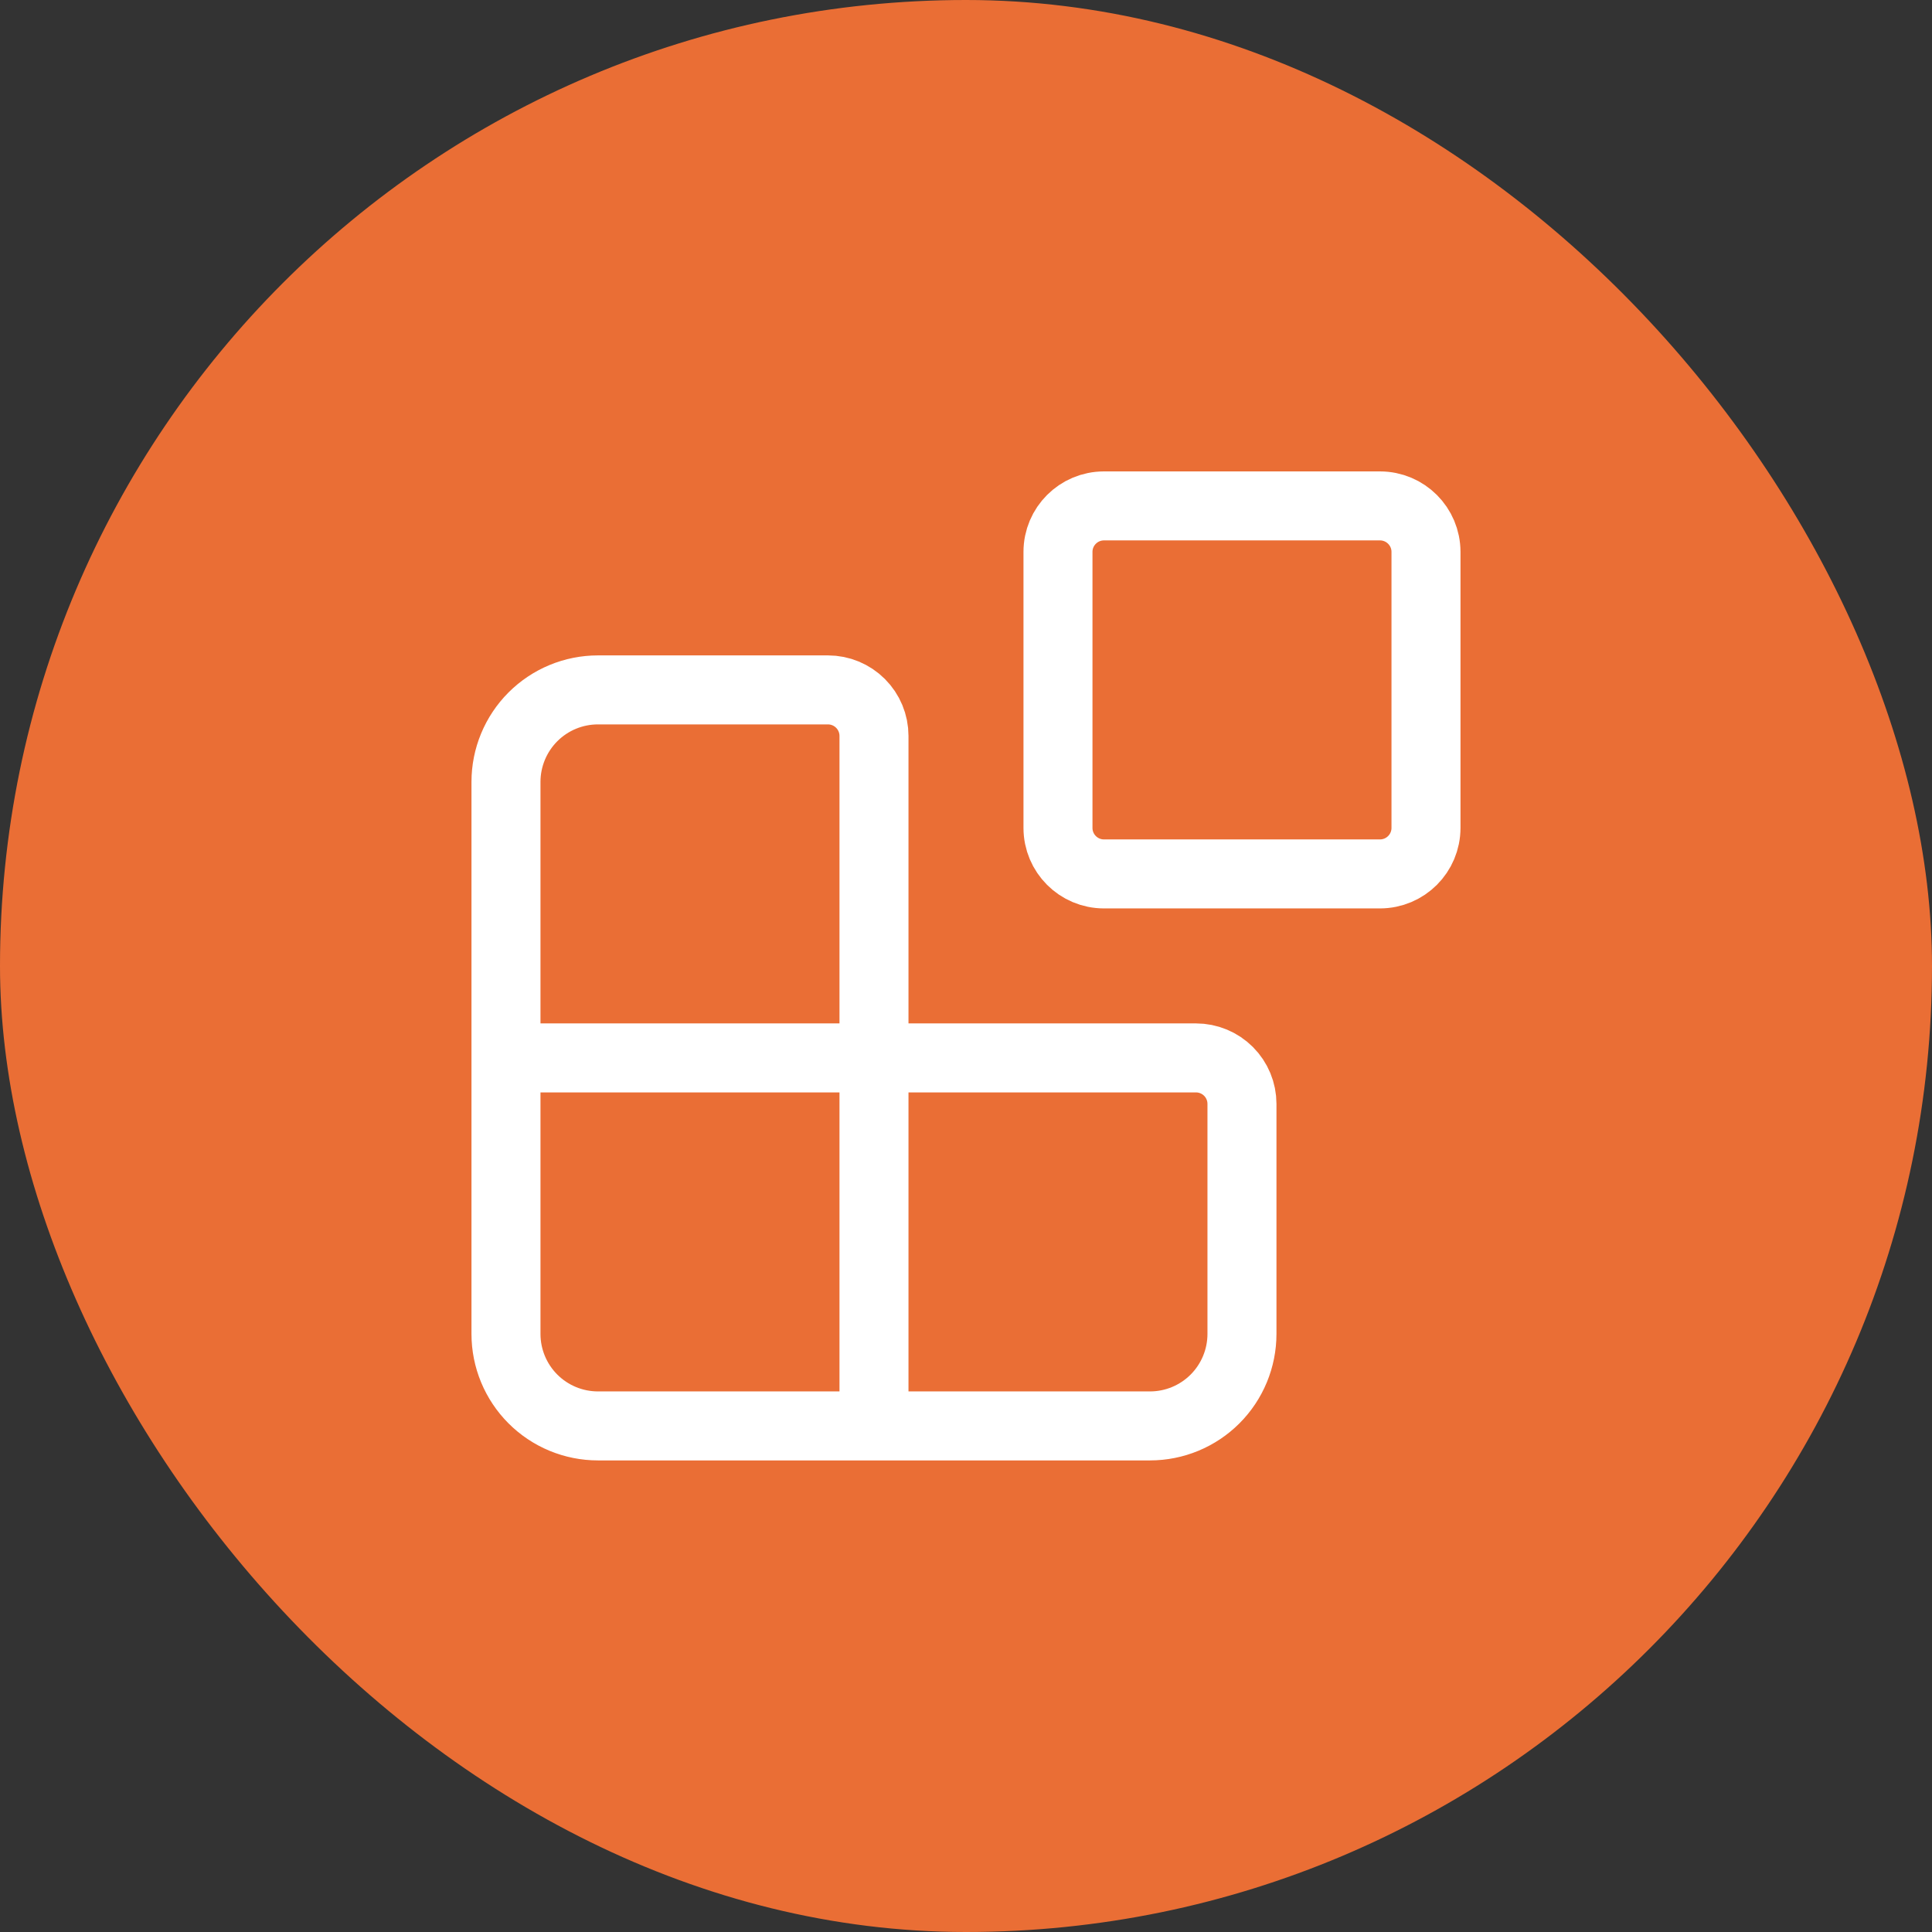 <?xml version="1.0" encoding="UTF-8"?>
<svg xmlns="http://www.w3.org/2000/svg" width="56" height="56" viewBox="0 0 56 56" fill="none">
  <rect x="0" y="0" width="56" height="56" fill="#333333" stroke="none"/>
  <rect width="56" height="56" rx="28" fill="#EA6E35"></rect>
  <path d="M25.333 41.331V21.331C25.333 20.977 25.192 20.638 24.942 20.388C24.692 20.138 24.353 19.997 23.999 19.997H17.333C16.625 19.997 15.947 20.278 15.447 20.778C14.947 21.279 14.666 21.957 14.666 22.664V38.664C14.666 39.371 14.947 40.05 15.447 40.55C15.947 41.05 16.625 41.331 17.333 41.331H33.333C34.04 41.331 34.718 41.05 35.218 40.55C35.718 40.05 35.999 39.371 35.999 38.664V31.997C35.999 31.644 35.859 31.305 35.609 31.055C35.359 30.805 35.02 30.664 34.666 30.664H14.666M31.999 14.664H39.999C40.736 14.664 41.333 15.261 41.333 15.997V23.997C41.333 24.734 40.736 25.331 39.999 25.331H31.999C31.263 25.331 30.666 24.734 30.666 23.997V15.997C30.666 15.261 31.263 14.664 31.999 14.664Z" stroke="white" stroke-width="2" stroke-linecap="round" stroke-linejoin="round"></path>
</svg>
